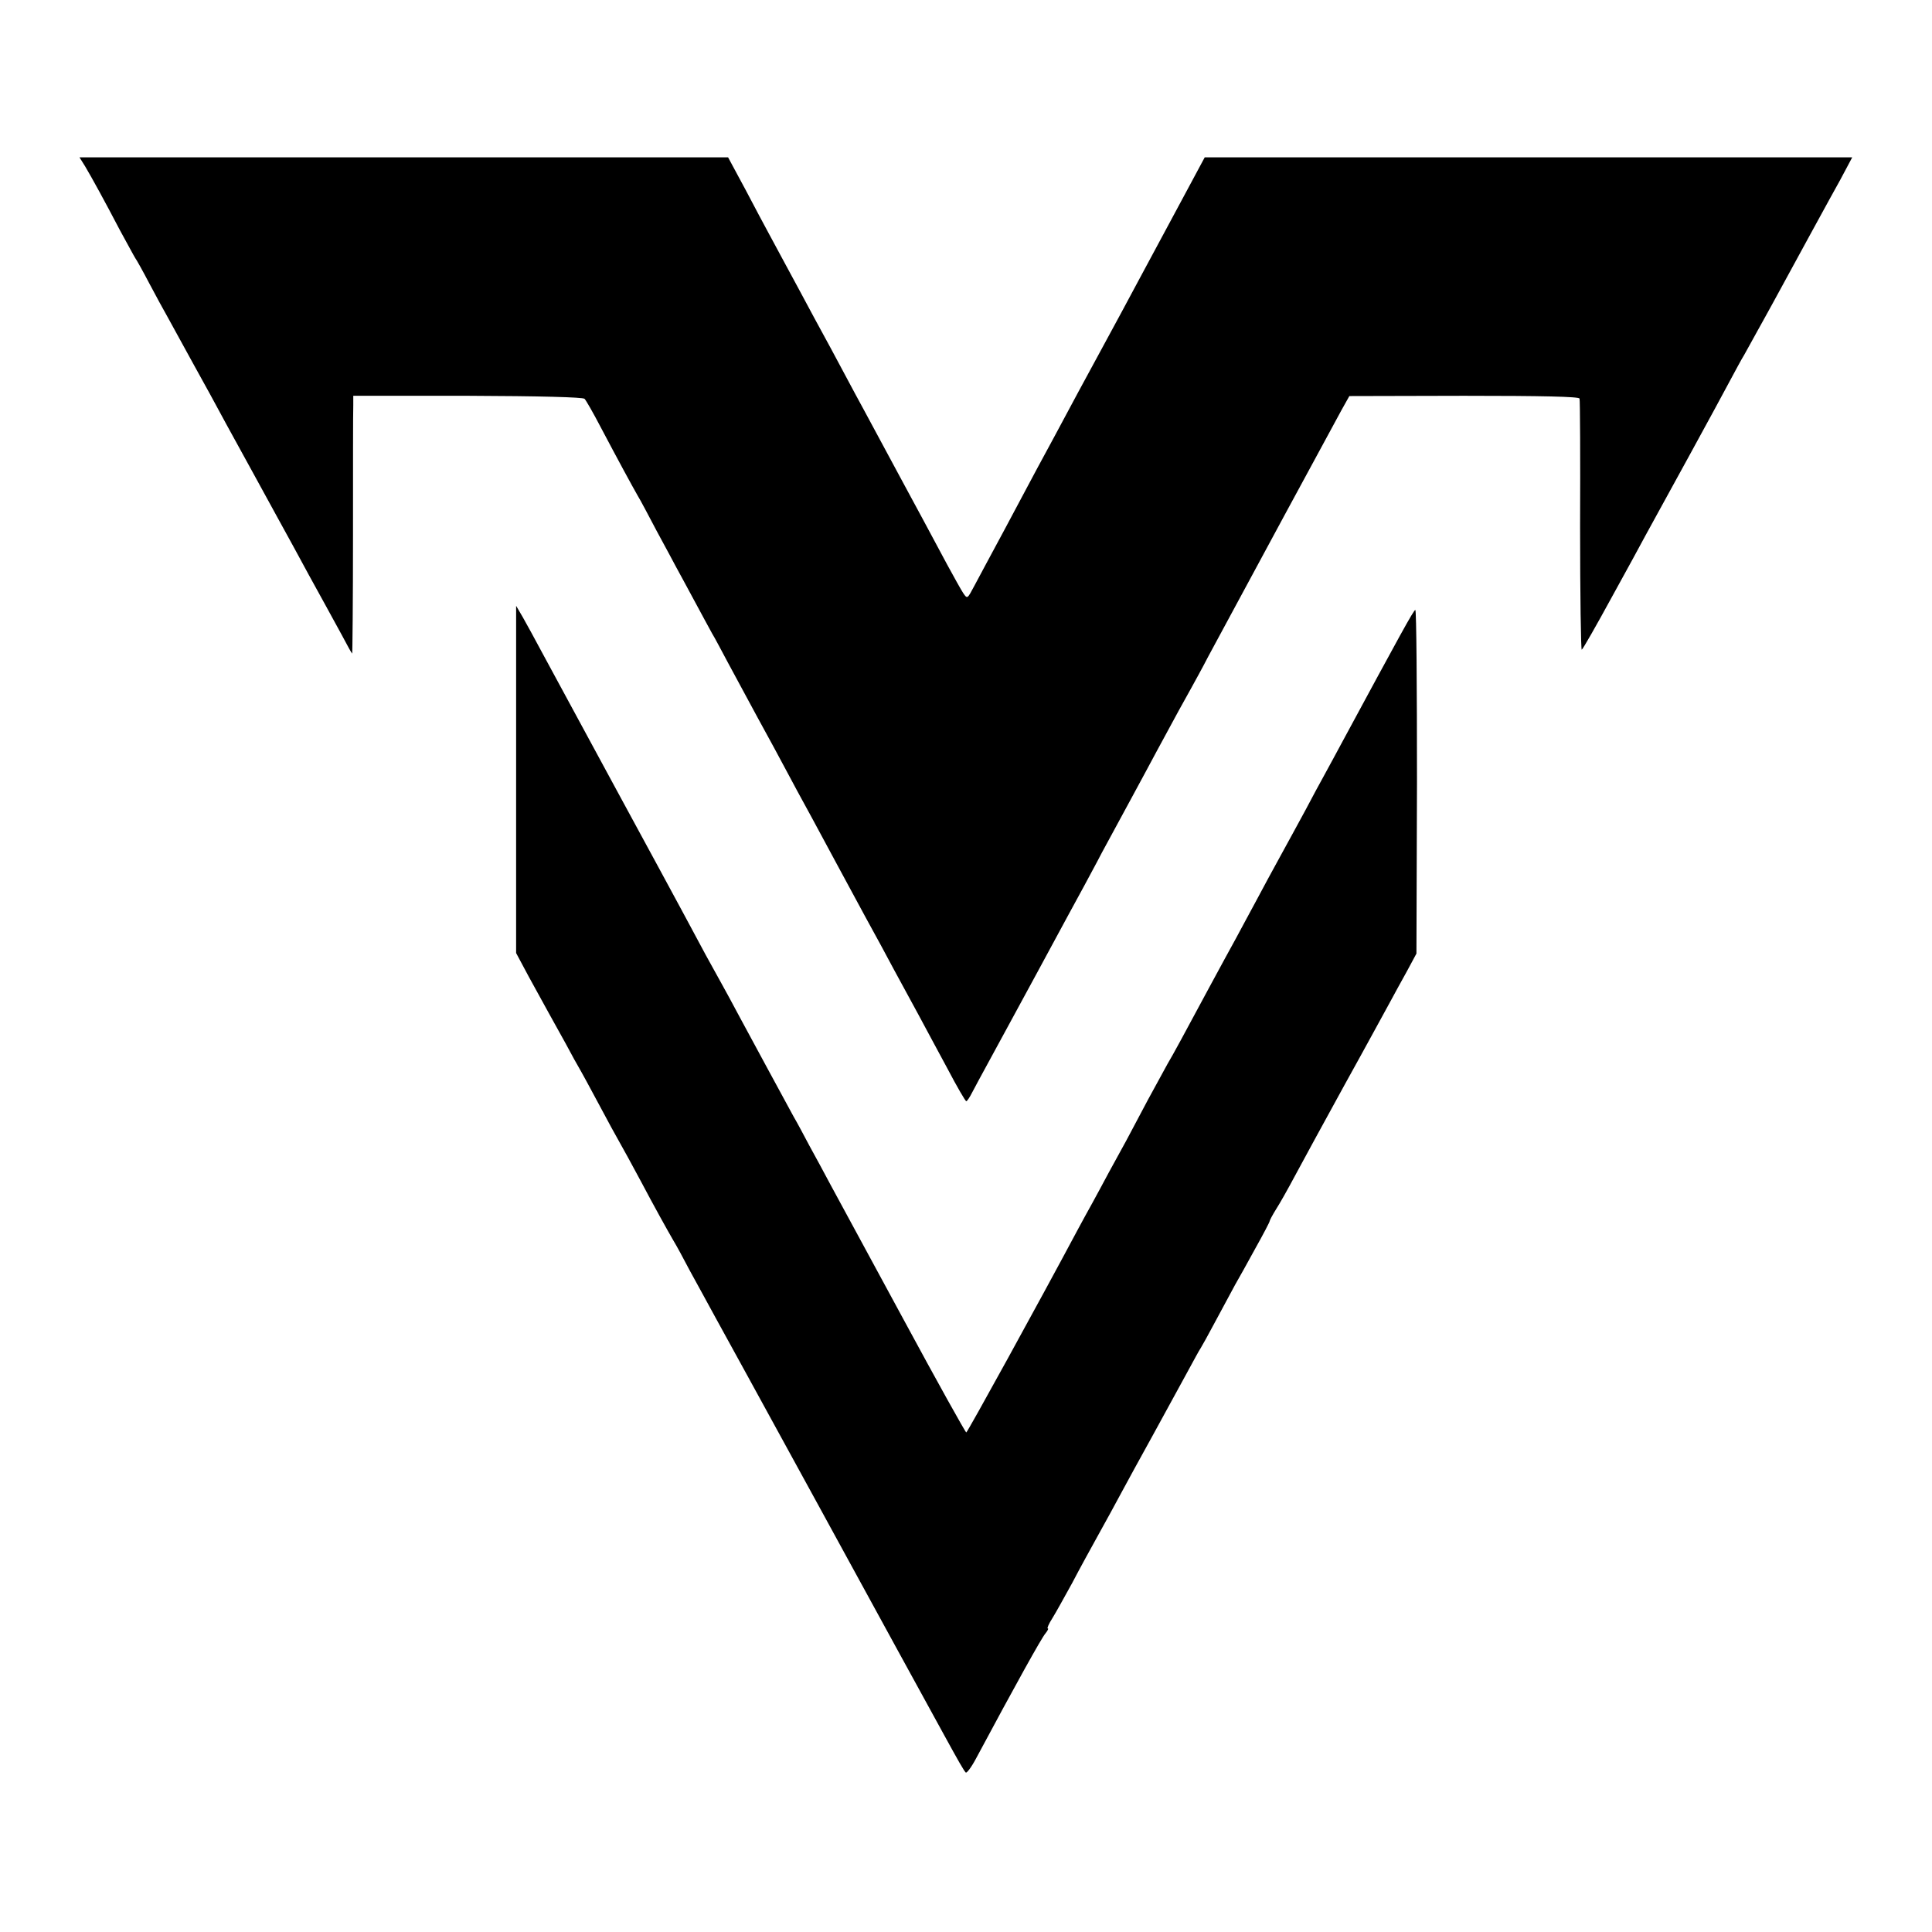 <?xml version="1.0" standalone="no"?>
<!DOCTYPE svg PUBLIC "-//W3C//DTD SVG 20010904//EN"
 "http://www.w3.org/TR/2001/REC-SVG-20010904/DTD/svg10.dtd">
<svg version="1.0" xmlns="http://www.w3.org/2000/svg"
 width="700pt" height="700pt" viewBox="0 0 700 700"
 preserveAspectRatio="xMidYMid meet">
<g transform="translate(0,700) scale(0.1,-0.1)"
fill="#000000" stroke="none">
<path d="M308 6398 c26 -44 70 -124 127 -233 27 -49 51 -94 55 -100 4 -5 27
-46 50 -90 23 -44 54 -100 68 -125 70 -128 122 -222 154 -280 19 -36 88 -162
153 -280 65 -118 131 -240 148 -270 16 -30 42 -77 57 -105 41 -74 78 -142 118
-215 19 -36 36 -67 38 -68 1 -2 3 191 3 430 0 238 0 449 1 469 l0 35 415 0
c262 -1 417 -5 423 -11 5 -5 31 -50 57 -100 66 -125 115 -215 135 -250 10 -16
41 -75 70 -130 30 -55 61 -113 70 -130 9 -16 38 -70 65 -120 26 -49 56 -103
65 -120 10 -16 35 -64 57 -105 22 -41 71 -131 108 -200 38 -69 84 -154 103
-190 19 -36 60 -112 92 -170 31 -58 75 -139 97 -180 22 -41 67 -124 100 -185
33 -60 80 -146 103 -190 24 -44 63 -116 87 -160 24 -44 71 -133 106 -197 34
-65 65 -118 68 -118 3 0 13 15 22 33 9 17 34 64 55 102 21 39 103 189 182 335
79 146 154 285 168 310 13 25 43 79 64 120 22 41 69 127 103 190 34 63 78 144
97 180 69 128 101 186 123 225 12 22 41 74 62 115 34 63 132 245 278 515 41
75 170 314 206 380 l28 50 415 1 c285 0 416 -3 419 -10 2 -6 3 -214 2 -463 0
-248 3 -449 6 -447 4 2 52 86 107 187 55 100 111 202 124 227 64 116 270 492
303 555 21 39 45 84 55 100 9 17 31 55 47 85 17 30 43 78 58 105 15 28 42 77
60 110 51 94 89 163 142 260 28 50 58 105 67 123 l17 32 -1173 0 -1173 0 -130
-242 c-71 -133 -150 -278 -173 -322 -24 -45 -94 -173 -155 -286 -60 -113 -127
-236 -148 -275 -20 -38 -75 -140 -120 -225 -46 -85 -95 -177 -109 -203 -25
-47 -25 -48 -40 -26 -8 12 -34 59 -58 103 -24 45 -64 119 -89 166 -25 47 -62
114 -81 150 -66 123 -105 195 -132 245 -15 28 -47 86 -70 130 -23 44 -72 134
-108 200 -35 66 -83 154 -105 195 -22 41 -50 93 -62 115 -12 22 -50 93 -84
158 l-63 117 -1175 0 -1175 0 20 -32z"/>
<path d="M1870 4176 l0 -629 46 -86 c26 -47 58 -106 72 -131 14 -25 41 -74 61
-110 19 -36 45 -83 58 -105 12 -22 26 -47 30 -55 4 -8 39 -73 78 -145 40 -71
88 -159 107 -195 47 -89 97 -179 118 -215 10 -16 37 -66 60 -110 24 -44 66
-120 93 -170 82 -149 94 -171 370 -675 238 -436 377 -689 457 -835 52 -95 72
-130 79 -137 3 -4 20 18 37 50 143 267 239 440 252 454 8 10 12 18 8 18 -3 0
4 17 17 37 13 21 45 79 72 128 26 50 69 128 95 175 26 47 63 114 82 150 19 36
71 130 115 210 44 80 99 181 123 225 24 44 46 85 50 90 4 6 29 51 55 100 27
50 58 108 70 130 13 22 46 82 74 133 28 50 51 94 51 97 0 3 10 22 23 43 13 20
44 75 69 122 25 47 106 195 180 330 75 135 147 268 162 295 15 28 43 79 63
115 l35 65 2 623 c0 342 -2 622 -6 622 -6 0 -55 -90 -263 -475 -20 -38 -50
-92 -65 -120 -15 -27 -47 -86 -70 -130 -24 -44 -64 -118 -90 -165 -26 -47 -67
-123 -92 -170 -25 -47 -57 -105 -70 -130 -14 -25 -58 -106 -98 -180 -93 -173
-128 -238 -150 -275 -9 -16 -41 -75 -71 -130 -29 -55 -64 -121 -78 -147 -14
-26 -42 -77 -63 -115 -20 -37 -47 -88 -61 -113 -14 -25 -37 -67 -52 -95 -143
-268 -400 -735 -404 -735 -3 0 -105 183 -226 407 -121 223 -240 443 -264 487
-24 45 -59 110 -79 146 -19 36 -44 83 -57 105 -34 63 -148 272 -195 360 -23
44 -53 98 -65 120 -12 22 -38 69 -58 105 -50 93 -69 130 -319 590 -124 228
-246 455 -273 504 -26 49 -58 107 -71 130 l-24 41 0 -629z"/>
</g>
</svg>

